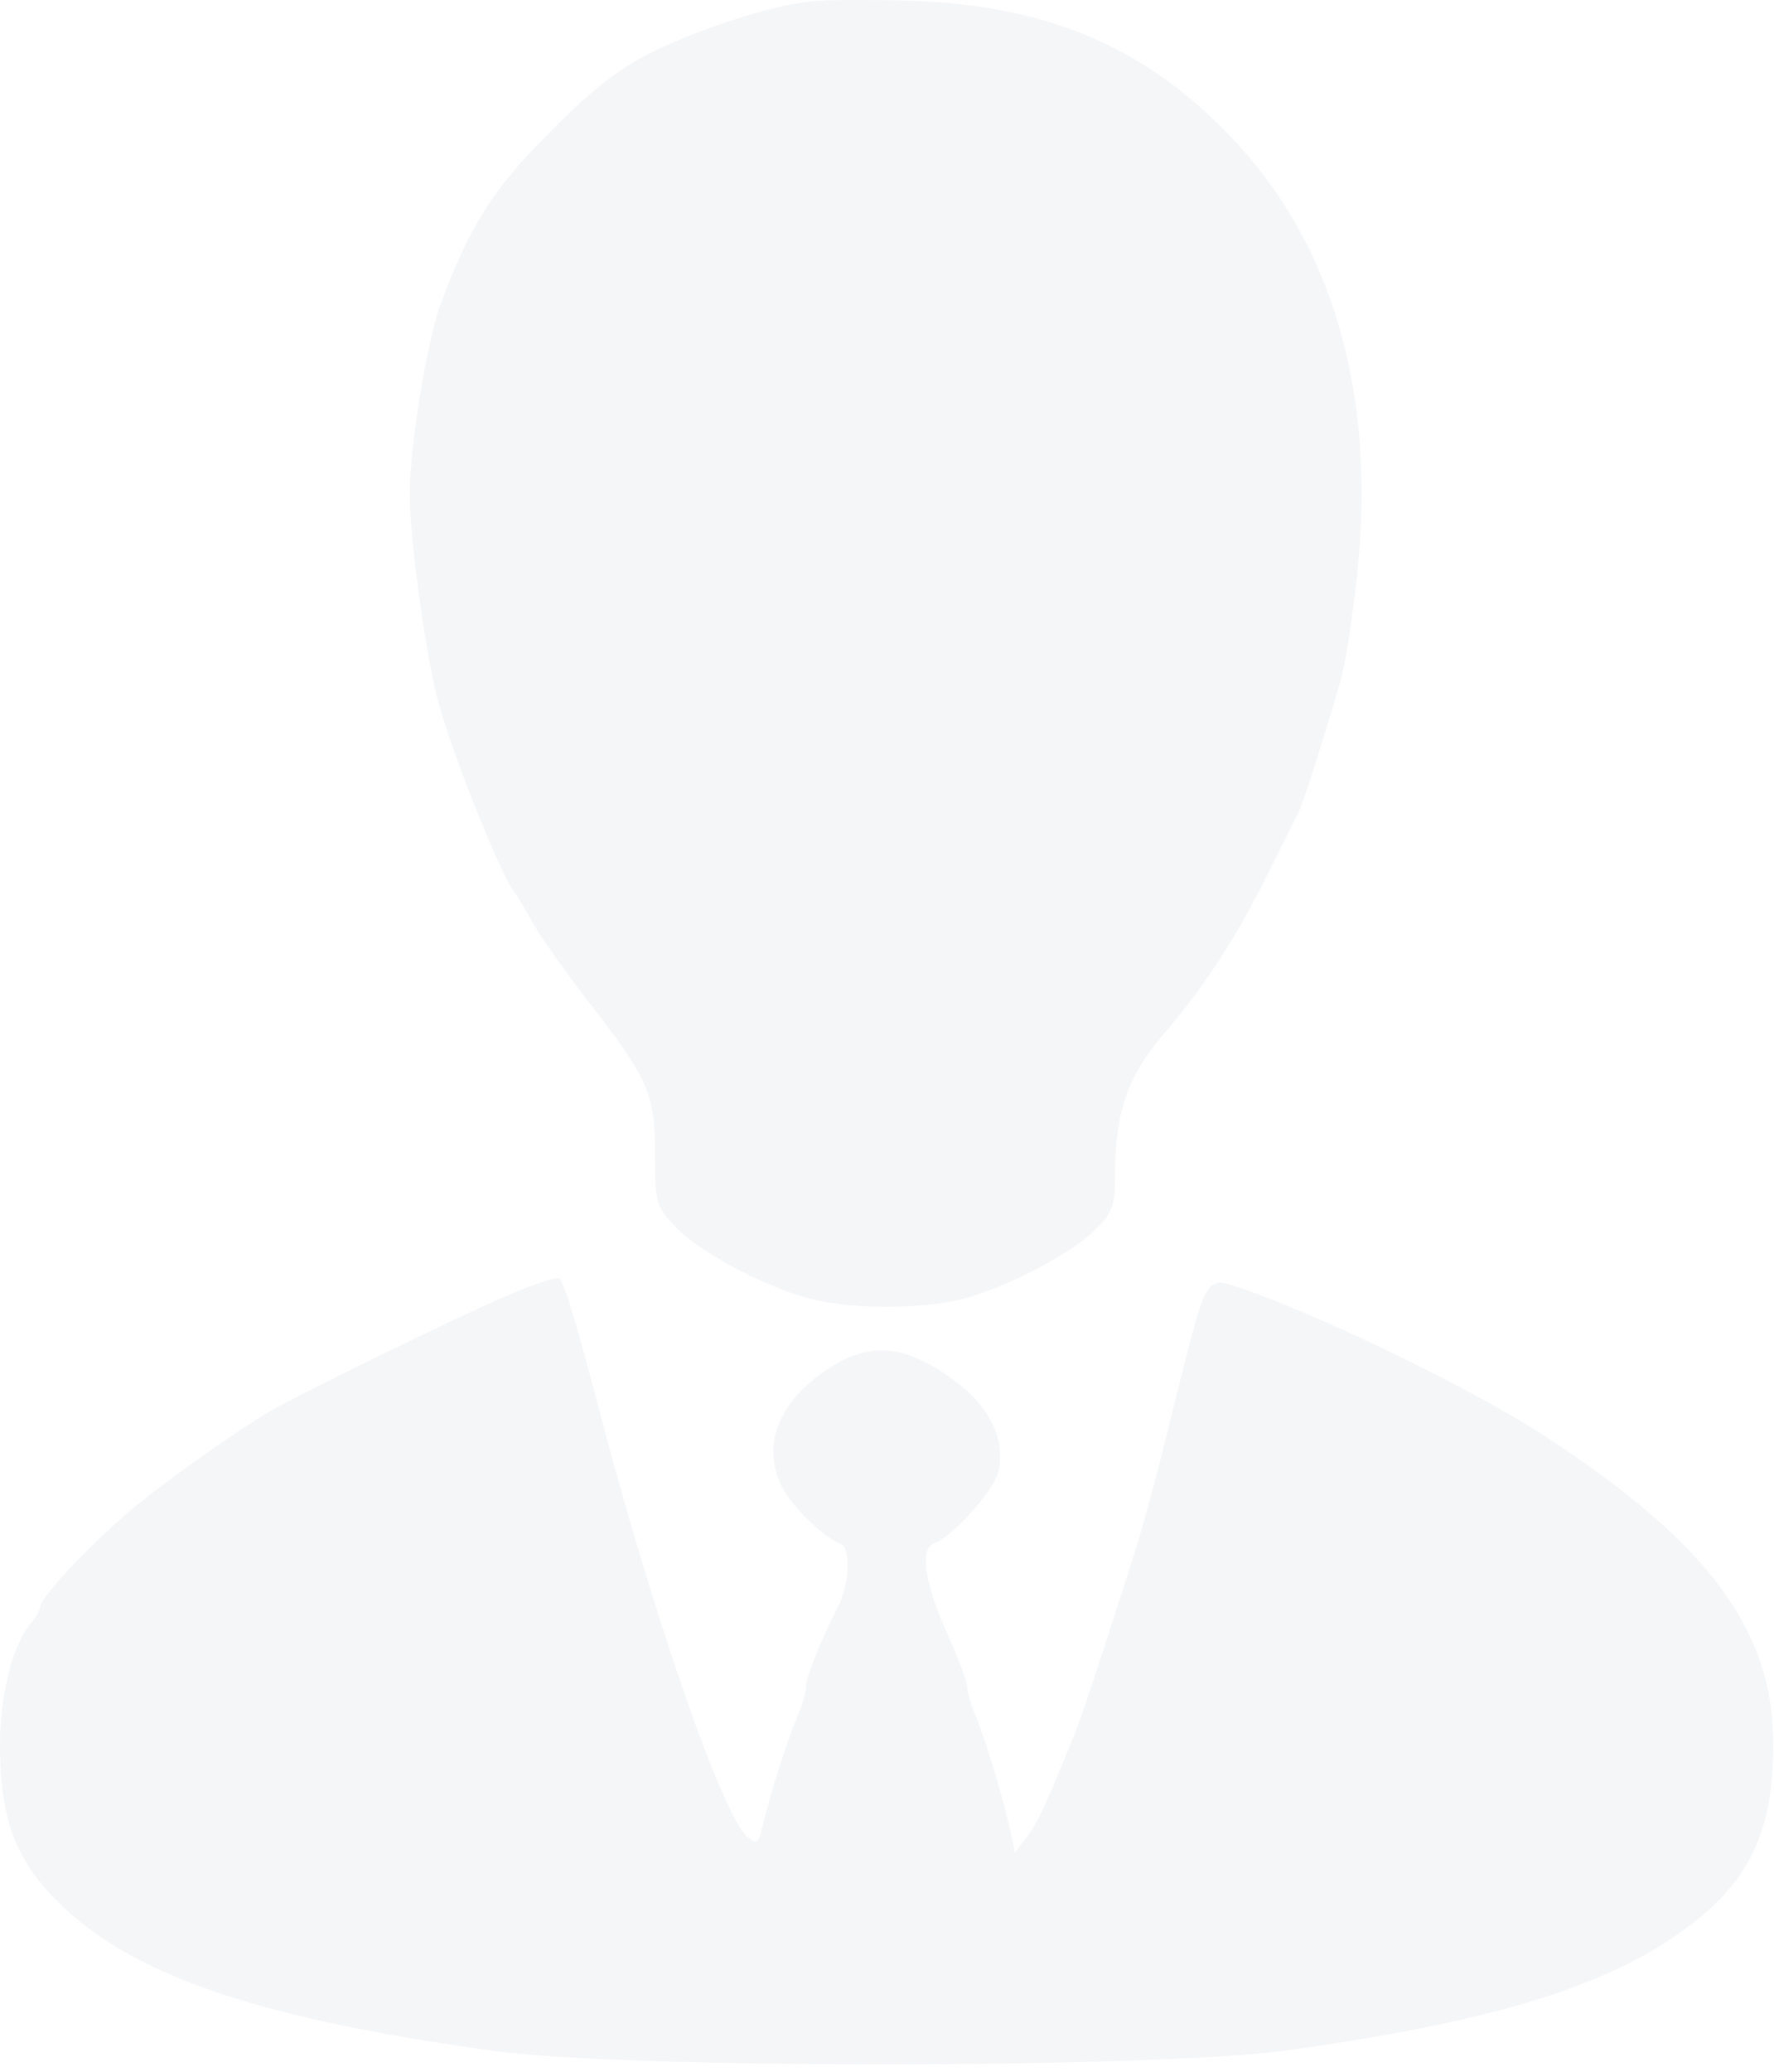 <?xml version="1.0" encoding="UTF-8"?> <svg xmlns="http://www.w3.org/2000/svg" width="197" height="230" viewBox="0 0 197 230" fill="none"><path d="M89.89 0.176C85.564 0.624 78.03 3.085 72.435 5.77C68.93 7.486 65.722 9.948 61.172 14.572C54.757 20.913 51.997 25.313 48.864 33.966C47.373 38.218 45.508 49.556 45.508 54.852C45.508 60.073 47.373 73.5 48.79 78.348C50.58 84.614 55.503 96.772 56.995 98.861C57.443 99.457 58.487 101.173 59.233 102.59C60.053 104.008 62.739 107.812 65.2 111.019C72.062 119.821 72.734 121.387 72.734 128.101C72.734 133.546 72.883 133.993 75.121 136.306C77.955 139.215 85.414 143.094 90.412 144.287C94.888 145.331 102.048 145.331 106.524 144.287C111.223 143.168 118.458 139.513 121.442 136.679C123.531 134.665 123.829 133.919 123.829 130.488C123.829 123.551 125.172 119.523 129.2 114.823C133.675 109.602 137.106 104.381 140.687 97.22C142.179 94.236 143.67 91.178 144.043 90.507C144.715 89.239 146.729 82.898 148.817 75.737C149.414 73.873 150.234 68.278 150.757 63.281C152.771 43.439 147.922 26.88 136.584 15.094C127.186 5.248 116.295 0.624 101.452 0.101C96.752 -0.048 91.531 -0.048 89.89 0.176Z" fill="#313F77" fill-opacity="0.05"></path><path d="M56.317 143.837C51.468 145.85 32.895 154.951 29.986 156.666C25.585 159.277 17.678 164.946 14.098 168.004C9.622 171.883 4.476 177.403 4.476 178.298C4.476 178.671 4.028 179.491 3.506 180.088C1.417 182.55 0 188.069 0 193.738C0 201.794 1.716 206.419 6.34 211.044C14.545 219.249 28.419 224.023 54.825 227.678C69.221 229.691 127.775 229.617 142.47 227.678C165.22 224.545 177.901 220.74 186.777 214.4C194.162 209.104 196.922 203.51 196.922 193.664C196.922 181.058 189.836 171.435 172.008 159.725C164.176 154.503 147.244 146.298 138.069 143.091C133.817 141.673 134.116 141.226 130.759 154.429C128.521 163.603 127.328 167.93 126.358 171.212C124.643 176.731 120.316 190.083 119.496 192.097C116.139 200.377 115.244 202.391 114.051 203.883L112.708 205.673L112.26 203.51C111.514 200.004 109.501 193.365 108.456 190.755C107.86 189.412 107.412 187.846 107.412 187.323C107.412 186.727 106.368 183.967 105.1 181.132C102.638 175.613 102.116 171.883 103.757 171.286C105.696 170.69 110.321 165.543 110.843 163.454C111.738 159.65 109.799 155.846 105.323 152.788C100.177 149.207 96.447 148.983 91.822 152.042C86.377 155.697 84.512 160.62 86.899 165.17C87.944 167.258 91.599 170.764 93.314 171.361C94.508 171.734 94.358 175.911 93.016 178.447C91.151 182.102 89.51 186.13 89.51 187.249C89.51 187.846 89.062 189.412 88.466 190.755C87.272 193.589 85.407 199.706 84.662 202.764C84.288 204.629 84.065 204.778 83.02 203.957C80.186 201.57 72.205 178.447 66.088 154.801C63.701 145.85 62.582 142.196 62.06 141.897C61.762 141.748 59.226 142.568 56.317 143.837Z" fill="#313F77" fill-opacity="0.05"></path></svg> 